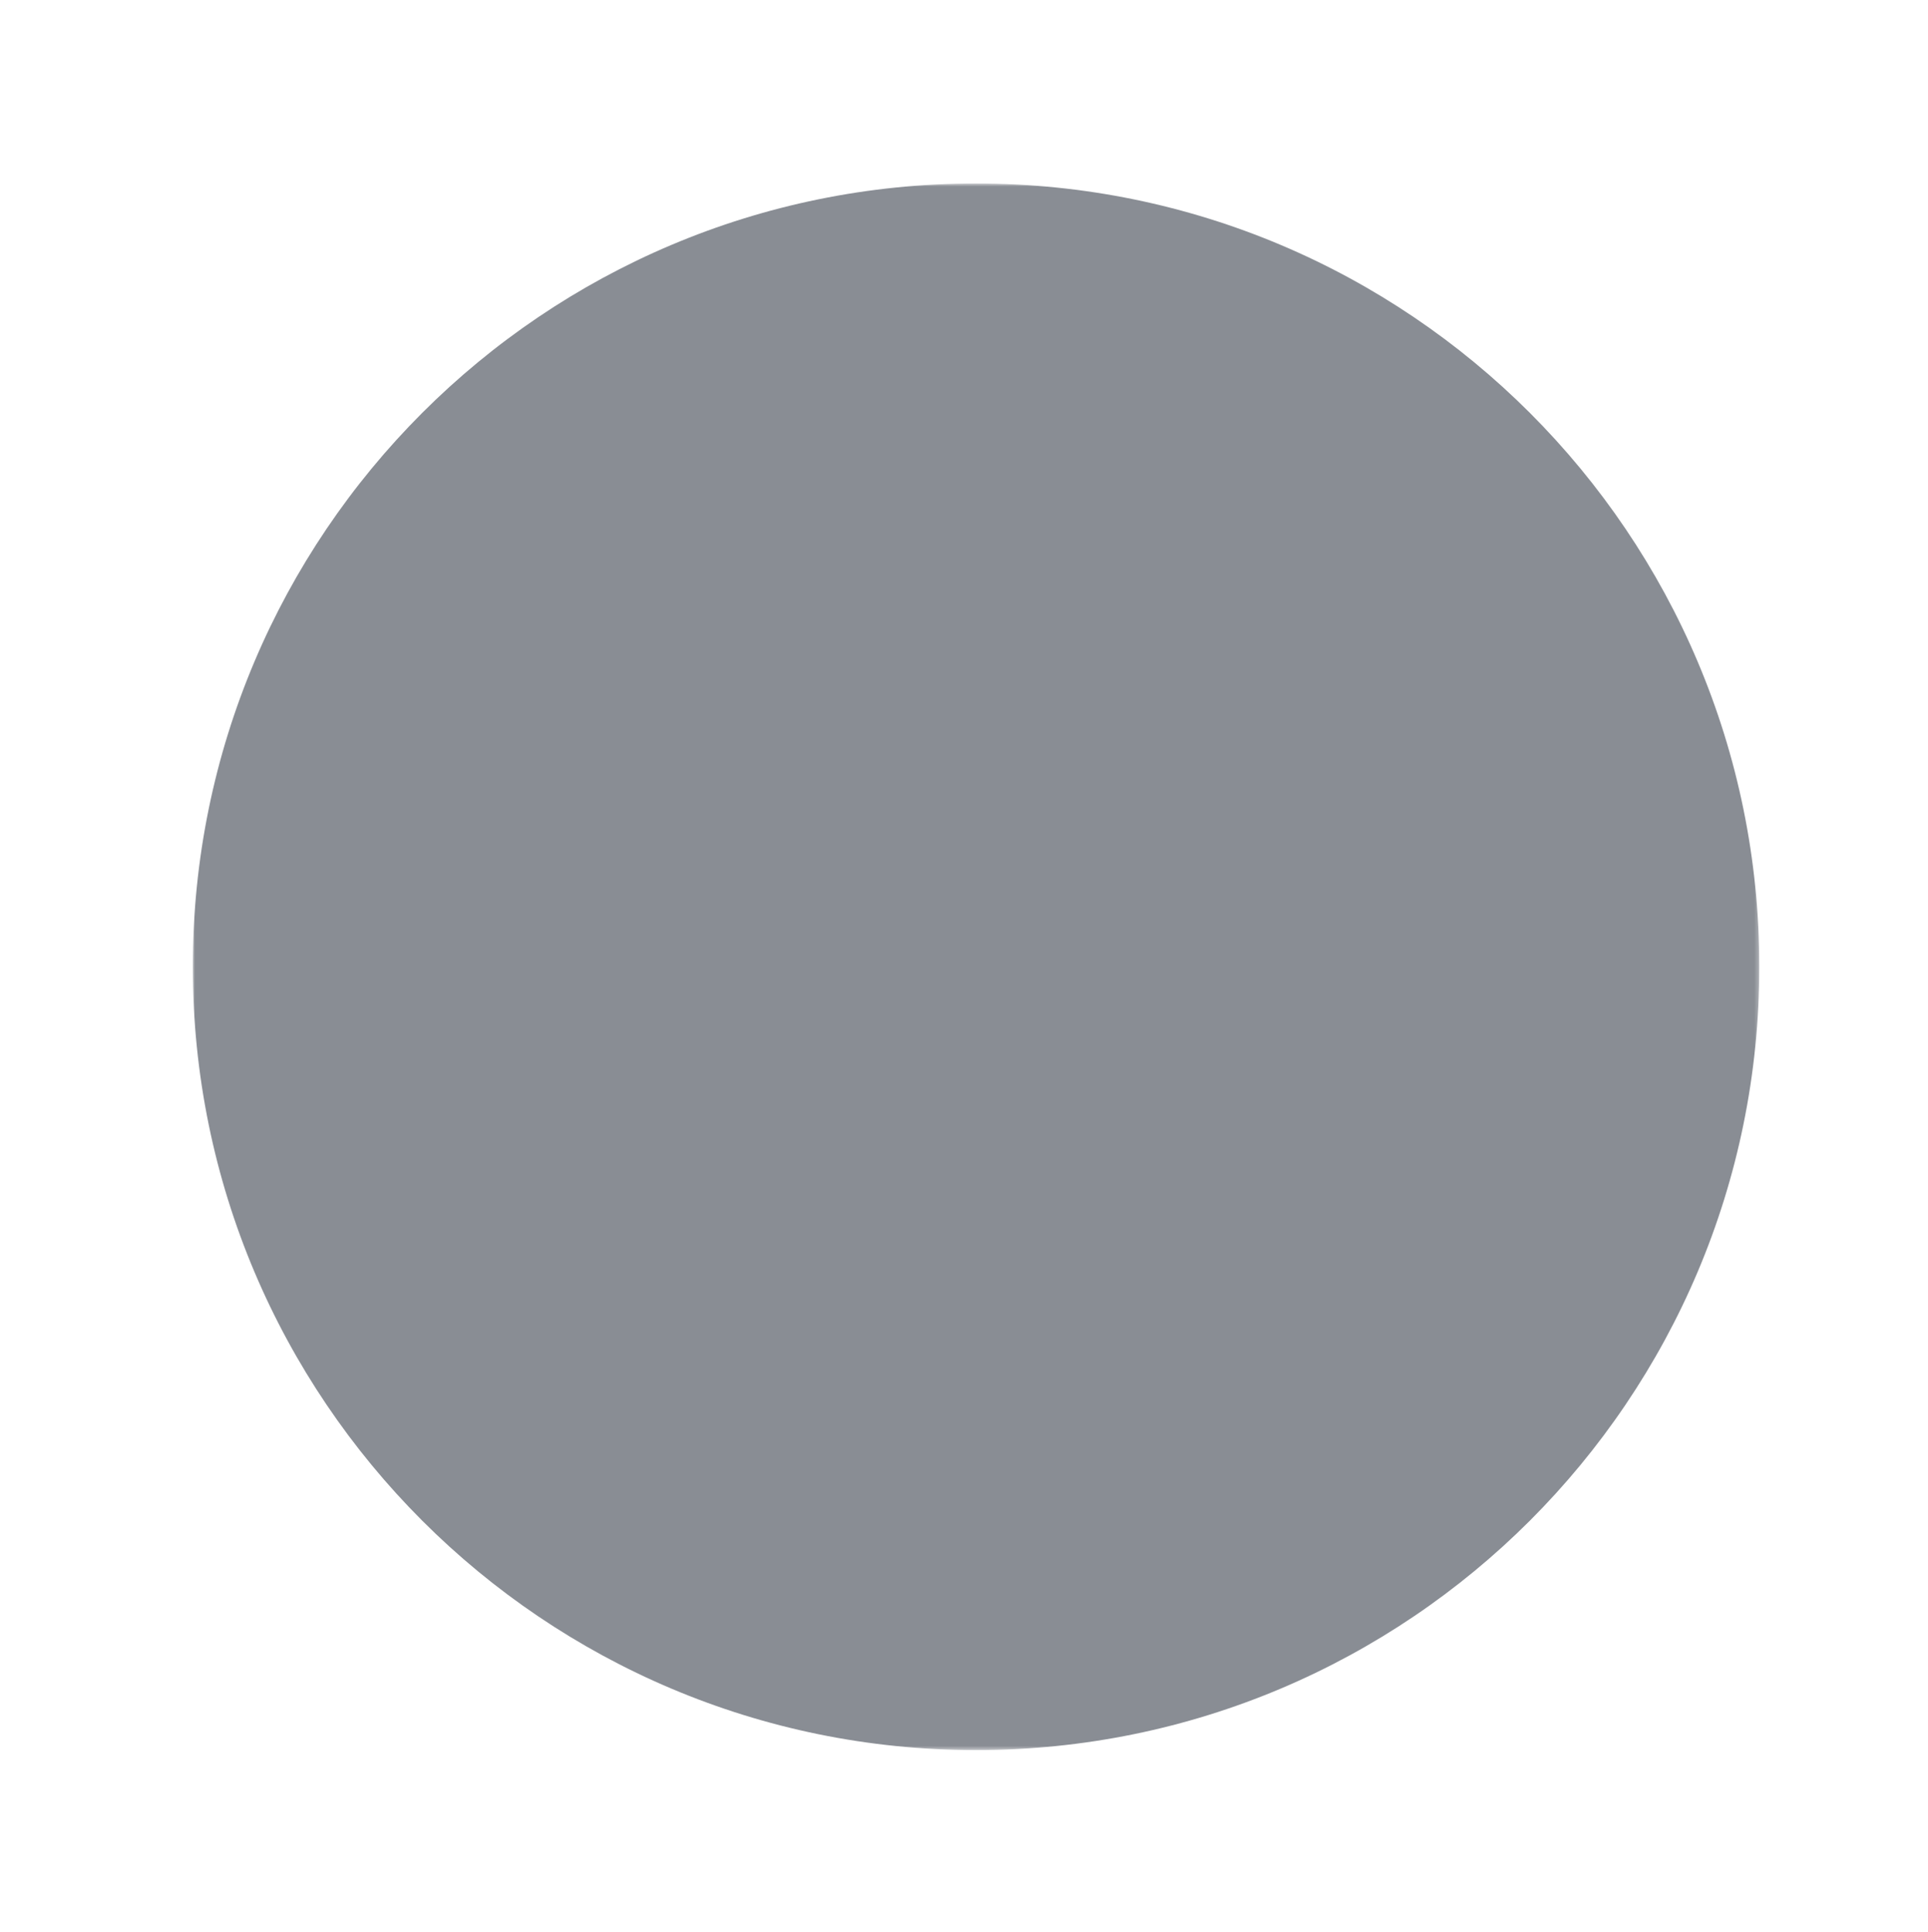 <svg width="460" height="461" viewBox="0 0 460 461" fill="none" xmlns="http://www.w3.org/2000/svg">
<mask id="mask0_3196_23686" style="mask-type:luminance" maskUnits="userSpaceOnUse" x="46" y="43" width="374" height="375">
<path d="M46 43.77H419.75V417.52H46V43.77Z" fill="white"/>
<path fill-rule="evenodd" clip-rule="evenodd" d="M192.666 144.395C194.534 156.168 197.309 167.323 200.931 174.353C203.778 179.887 209.355 186.916 217.003 194.578C222.249 199.825 227.813 204.727 232.873 208.896C237.933 204.727 243.51 199.825 248.743 194.578C256.39 186.916 261.968 179.887 264.814 174.353C268.436 167.323 271.196 156.168 273.079 144.395H192.666ZM183.149 115.645C171.017 115.645 161.328 125.665 162.737 137.725C164.534 153.193 168.171 173.519 175.373 187.52C185.033 206.28 207.256 225.513 221.085 236.295C228.057 241.757 237.688 241.757 244.66 236.295C258.489 225.513 280.713 206.28 290.373 187.52C297.574 173.533 301.211 153.193 303.023 137.725C304.417 125.65 294.728 115.645 282.596 115.645H183.149Z" fill="black"/>
<path fill-rule="evenodd" clip-rule="evenodd" d="M273.084 316.895C271.215 305.122 268.441 293.967 264.819 286.938C261.972 281.418 256.395 274.36 248.747 266.712C243.682 261.696 238.386 256.919 232.877 252.395C227.817 256.563 222.24 261.465 217.007 266.712C209.36 274.36 203.782 281.418 200.936 286.938C197.314 293.967 194.554 305.122 192.67 316.895H273.084ZM282.6 345.645C294.733 345.645 304.422 335.626 303.013 323.58C301.216 308.098 297.579 287.757 290.377 273.77C280.717 255.011 258.494 235.777 244.665 224.996C241.305 222.352 237.153 220.914 232.877 220.914C228.602 220.914 224.45 222.352 221.09 224.996C207.261 235.777 185.037 255.011 175.377 273.77C168.175 287.757 164.539 308.098 162.727 323.58C161.333 335.626 171.022 345.645 183.154 345.645H282.6Z" fill="black"/>
<path d="M189.75 313.301C189.75 313.301 218.5 291.739 232.875 291.739C247.25 291.739 276 313.301 276 313.301V320.489H189.75V313.301Z" fill="black"/>
<path fill-rule="evenodd" clip-rule="evenodd" d="M146.625 122.833C146.625 119.02 148.14 115.364 150.835 112.668C153.531 109.972 157.188 108.458 161 108.458H304.75C308.563 108.458 312.219 109.972 314.915 112.668C317.611 115.364 319.125 119.02 319.125 122.833C319.125 126.645 317.611 130.301 314.915 132.997C312.219 135.693 308.563 137.208 304.75 137.208H161C157.188 137.208 153.531 135.693 150.835 132.997C148.14 130.301 146.625 126.645 146.625 122.833ZM146.625 338.458C146.625 334.645 148.14 330.989 150.835 328.293C153.531 325.597 157.188 324.083 161 324.083H304.75C308.563 324.083 312.219 325.597 314.915 328.293C317.611 330.989 319.125 334.645 319.125 338.458C319.125 342.27 317.611 345.926 314.915 348.622C312.219 351.318 308.563 352.833 304.75 352.833H161C157.188 352.833 153.531 351.318 150.835 348.622C148.14 345.926 146.625 342.27 146.625 338.458Z" fill="black"/>
</mask>
<g mask="url(#mask0_3196_23686)">
<path d="M232.875 417.52C336.083 417.52 419.75 333.853 419.75 230.645C419.75 127.437 336.083 43.77 232.875 43.77C129.667 43.77 46 127.437 46 230.645C46 333.853 129.667 417.52 232.875 417.52Z" fill="#898D94"/>
</g>
</svg>
